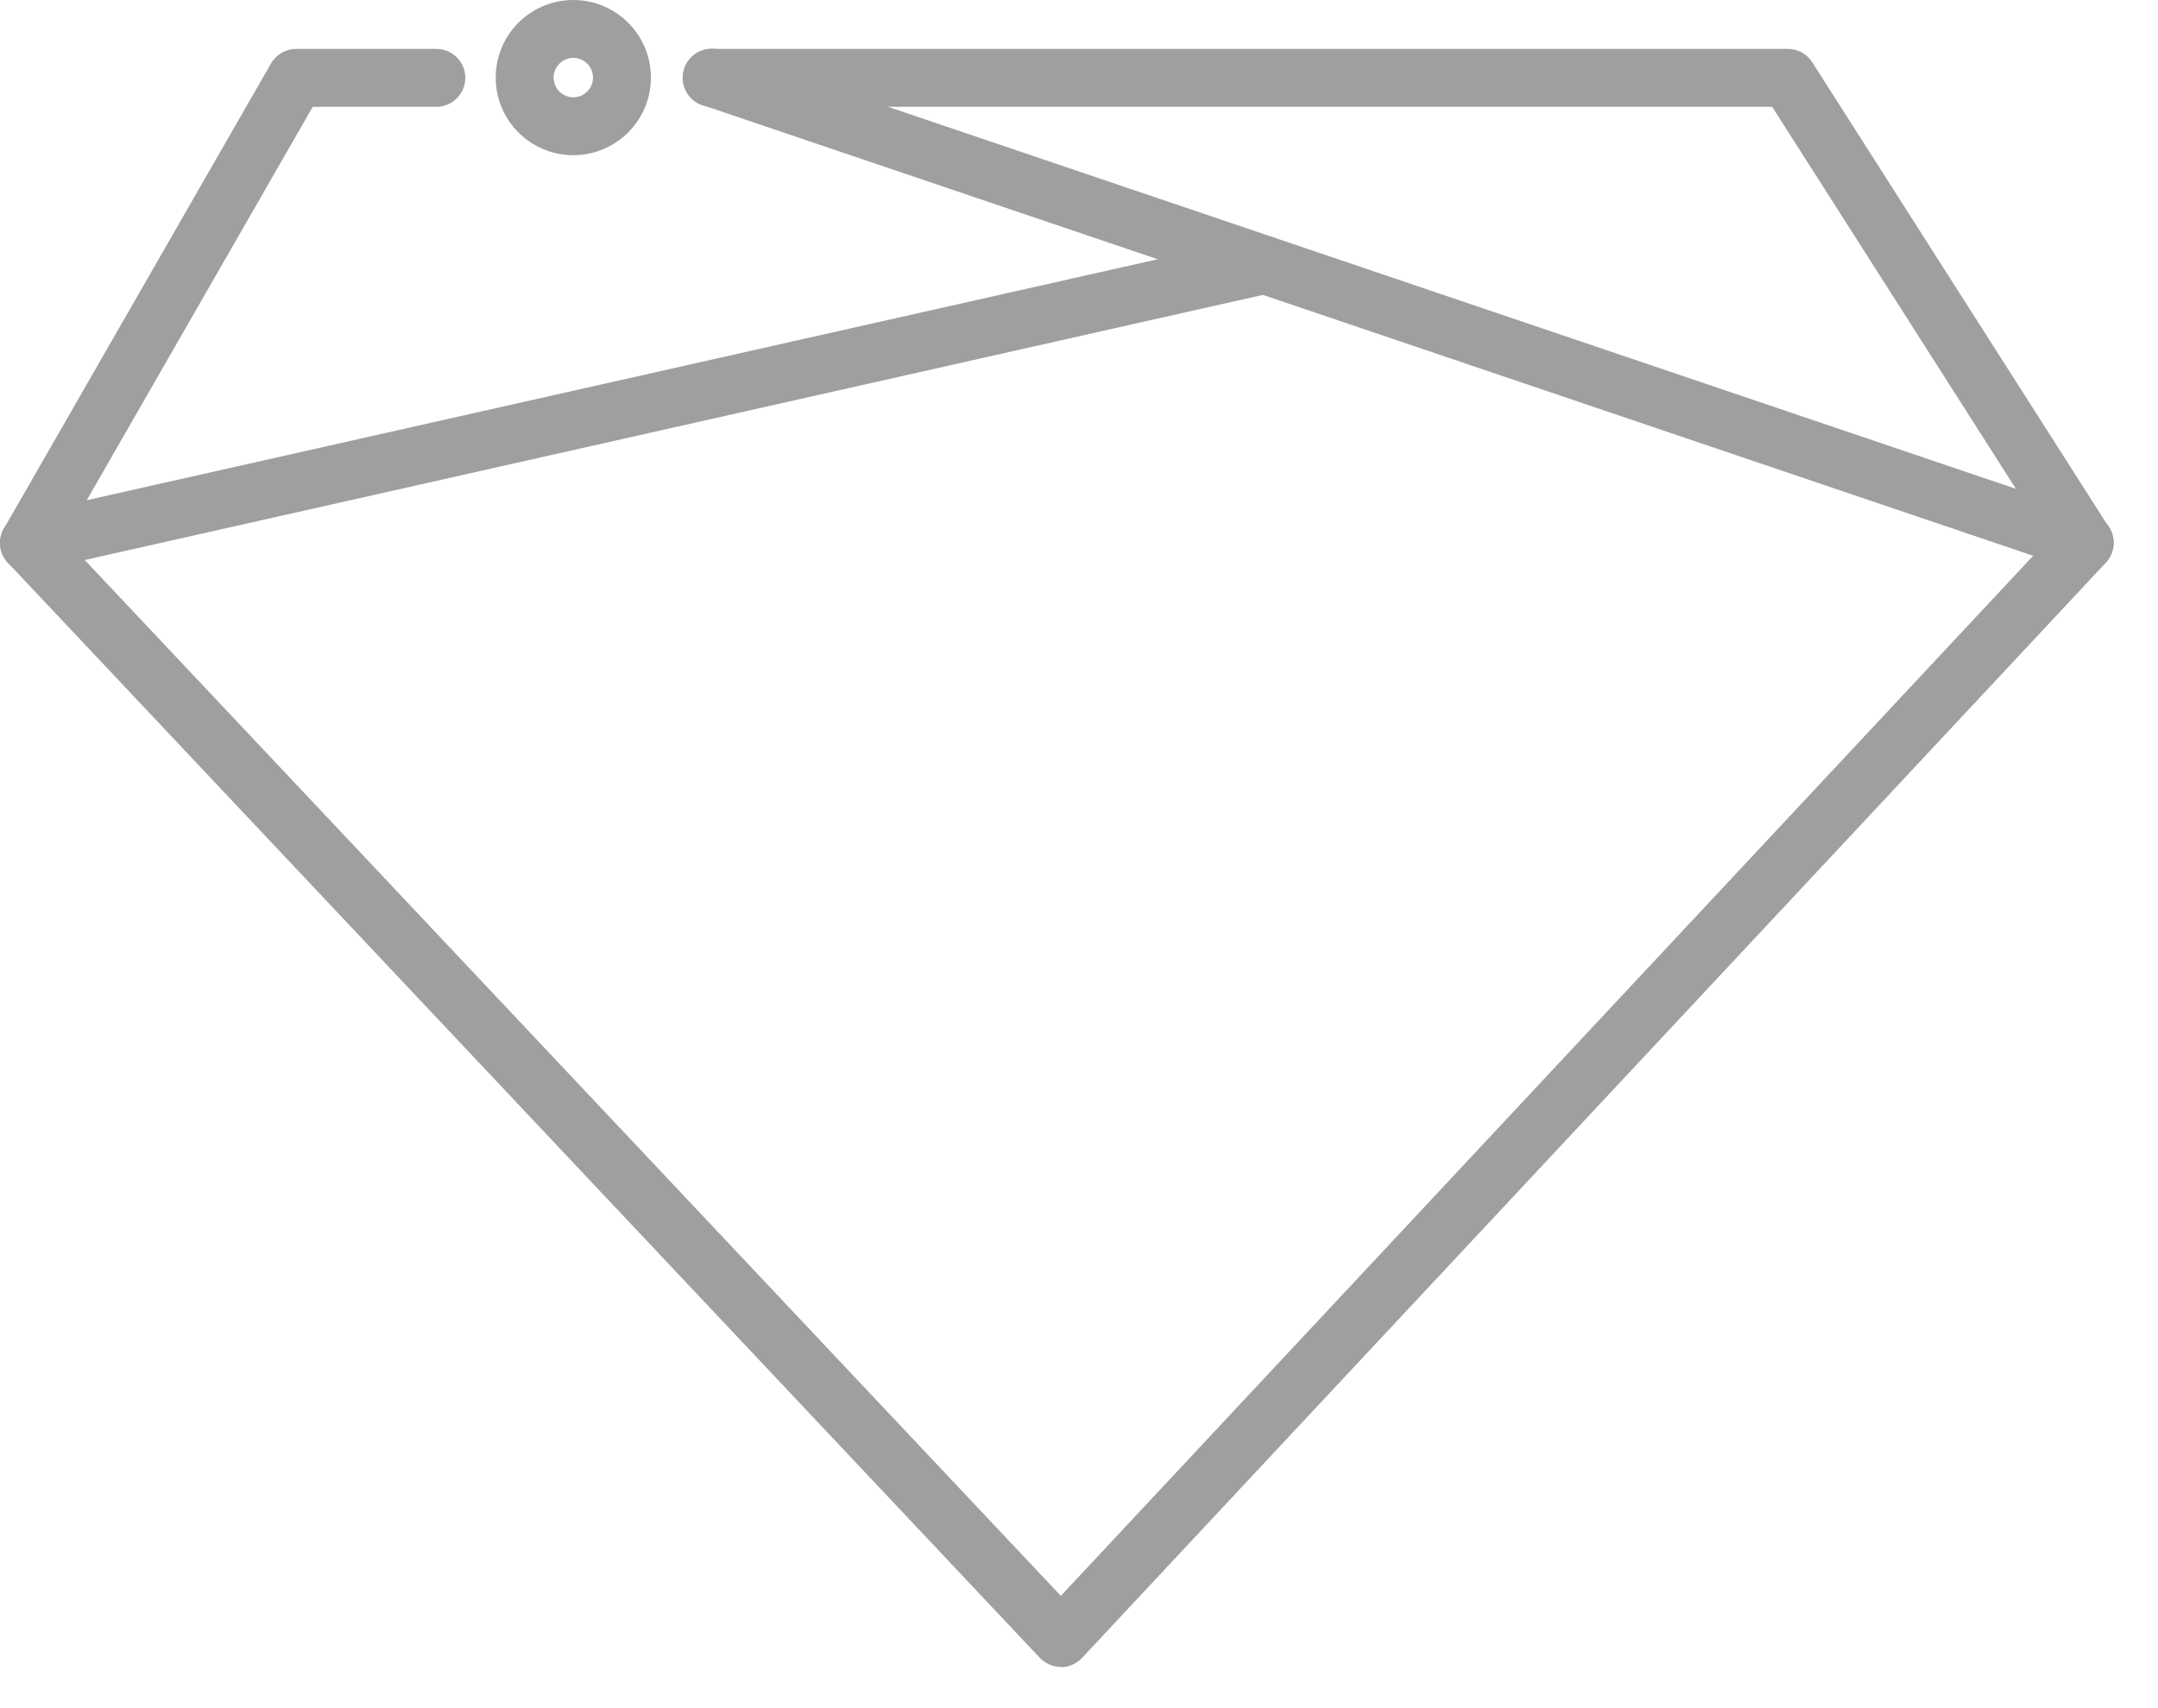 <?xml version="1.0" encoding="UTF-8"?> <svg xmlns="http://www.w3.org/2000/svg" width="24" height="19" viewBox="0 0 24 19" fill="none"> <path d="M11.801 18.542C11.713 18.542 11.628 18.506 11.566 18.442L0.088 6.26C-0.01 6.157 -0.028 6.002 0.044 5.879L3.014 0.706C3.071 0.606 3.179 0.544 3.292 0.544H4.853C5.031 0.544 5.175 0.688 5.175 0.866C5.175 1.043 5.031 1.188 4.853 1.188H3.478L0.719 5.992L11.798 17.751L22.78 6.002L19.709 1.188H7.914C7.736 1.188 7.592 1.043 7.592 0.866C7.592 0.688 7.736 0.544 7.914 0.544H19.884C19.995 0.544 20.096 0.6 20.155 0.693L23.455 5.866C23.535 5.989 23.519 6.152 23.419 6.26L12.033 18.442C11.971 18.506 11.886 18.545 11.798 18.545L11.801 18.542Z" fill="#A09F9F"></path> <path d="M0.322 6.36C0.175 6.36 0.041 6.26 0.008 6.108C-0.031 5.935 0.077 5.763 0.253 5.724L13.99 2.633C14.163 2.594 14.336 2.702 14.374 2.878C14.413 3.05 14.305 3.223 14.13 3.261L0.392 6.353C0.368 6.358 0.345 6.36 0.32 6.36H0.322Z" fill="#A09F9F"></path> <path d="M23.187 6.36C23.153 6.36 23.117 6.355 23.084 6.342L7.813 1.169C7.646 1.113 7.556 0.93 7.612 0.76C7.669 0.592 7.852 0.502 8.019 0.559L23.29 5.732C23.457 5.788 23.547 5.971 23.491 6.139C23.444 6.273 23.321 6.358 23.187 6.358V6.36Z" fill="#A09F9F"></path> <path d="M6.376 1.726C5.899 1.726 5.513 1.34 5.513 0.863C5.513 0.386 5.899 0 6.376 0C6.852 0 7.239 0.386 7.239 0.863C7.239 1.34 6.852 1.726 6.376 1.726ZM6.376 0.644C6.255 0.644 6.157 0.742 6.157 0.863C6.157 0.984 6.255 1.082 6.376 1.082C6.497 1.082 6.595 0.984 6.595 0.863C6.595 0.742 6.497 0.644 6.376 0.644Z" fill="#A09F9F"></path> </svg> 
